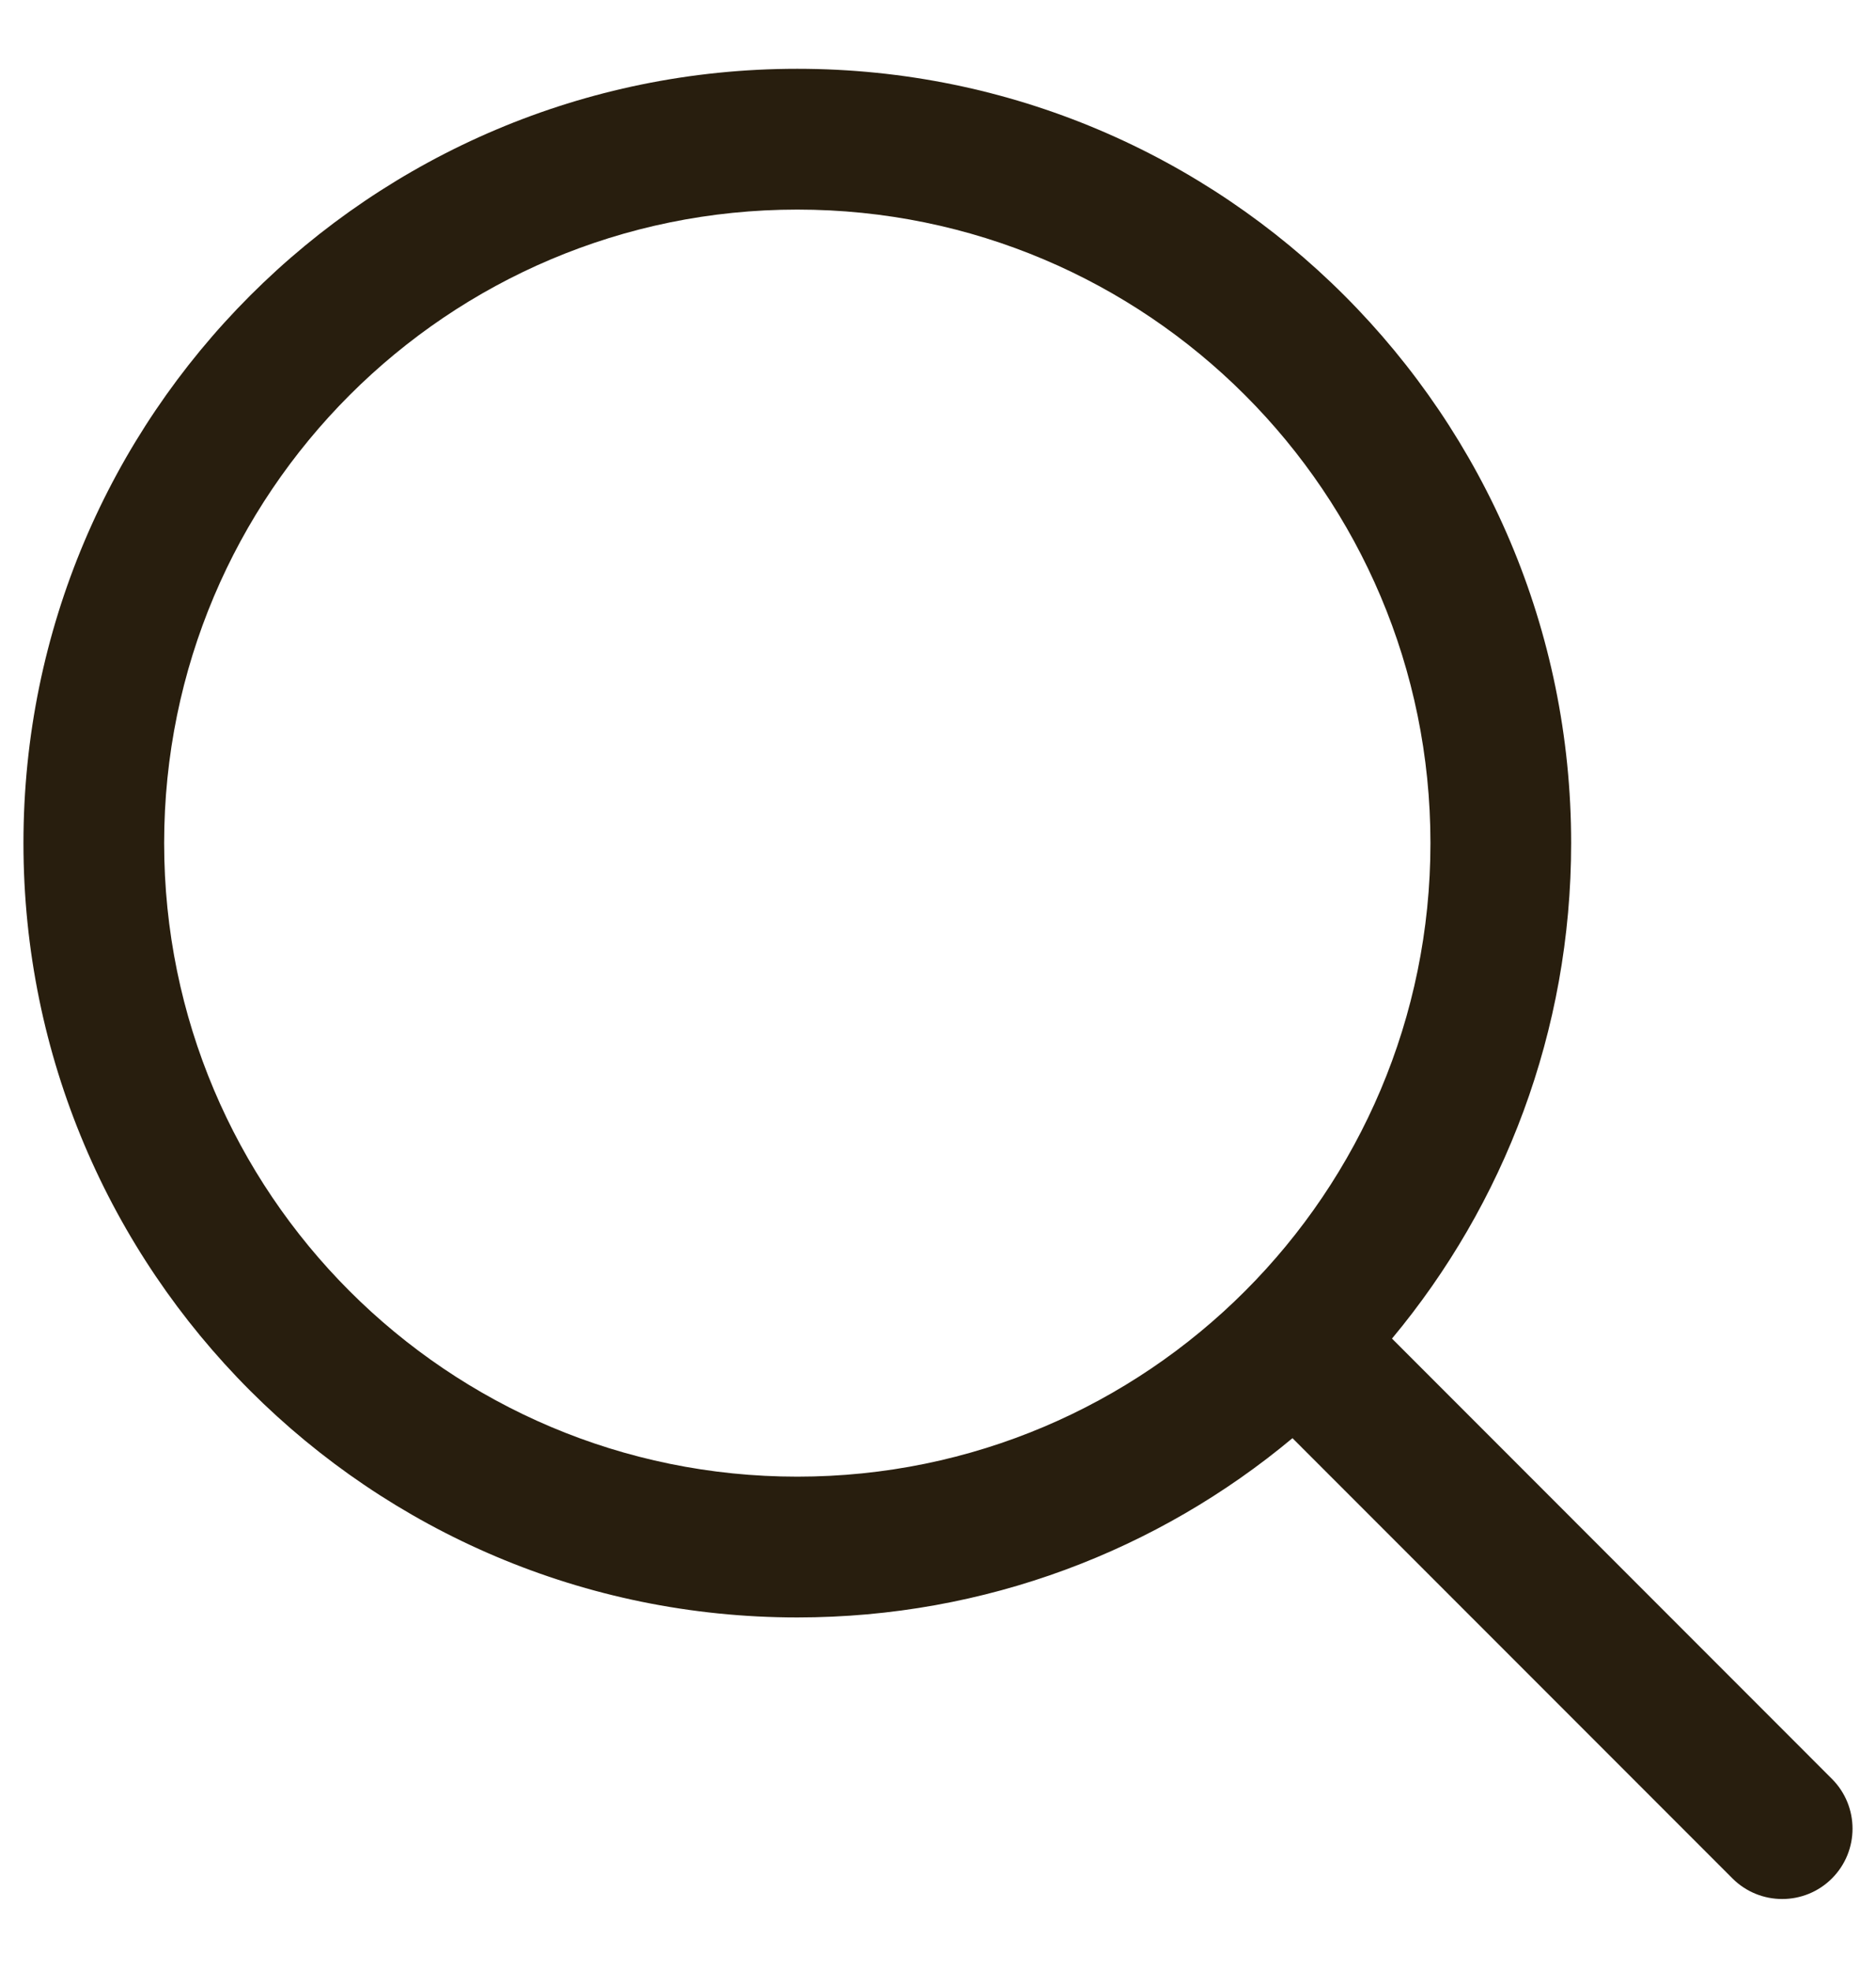 <?xml version="1.0" encoding="UTF-8" standalone="no"?><svg xmlns="http://www.w3.org/2000/svg" fill="none" height="21" viewBox="0 0 20 21" width="20">
<path clip-rule="evenodd" d="M8.5 2.233C4.772 2.233 1.75 5.255 1.75 8.983C1.75 12.711 4.772 15.733 8.5 15.733C12.228 15.733 15.25 12.711 15.25 8.983C15.25 5.255 12.228 2.233 8.5 2.233ZM0.25 8.983C0.25 4.427 3.944 0.733 8.5 0.733C13.056 0.733 16.75 4.427 16.75 8.983C16.75 10.991 16.032 12.832 14.84 14.262L19.53 18.953C19.823 19.246 19.823 19.721 19.53 20.014C19.237 20.306 18.763 20.306 18.47 20.014L13.779 15.323C12.349 16.516 10.508 17.233 8.5 17.233C3.944 17.233 0.25 13.54 0.25 8.983Z" fill="#281E0E" fill-rule="evenodd"/>
</svg>